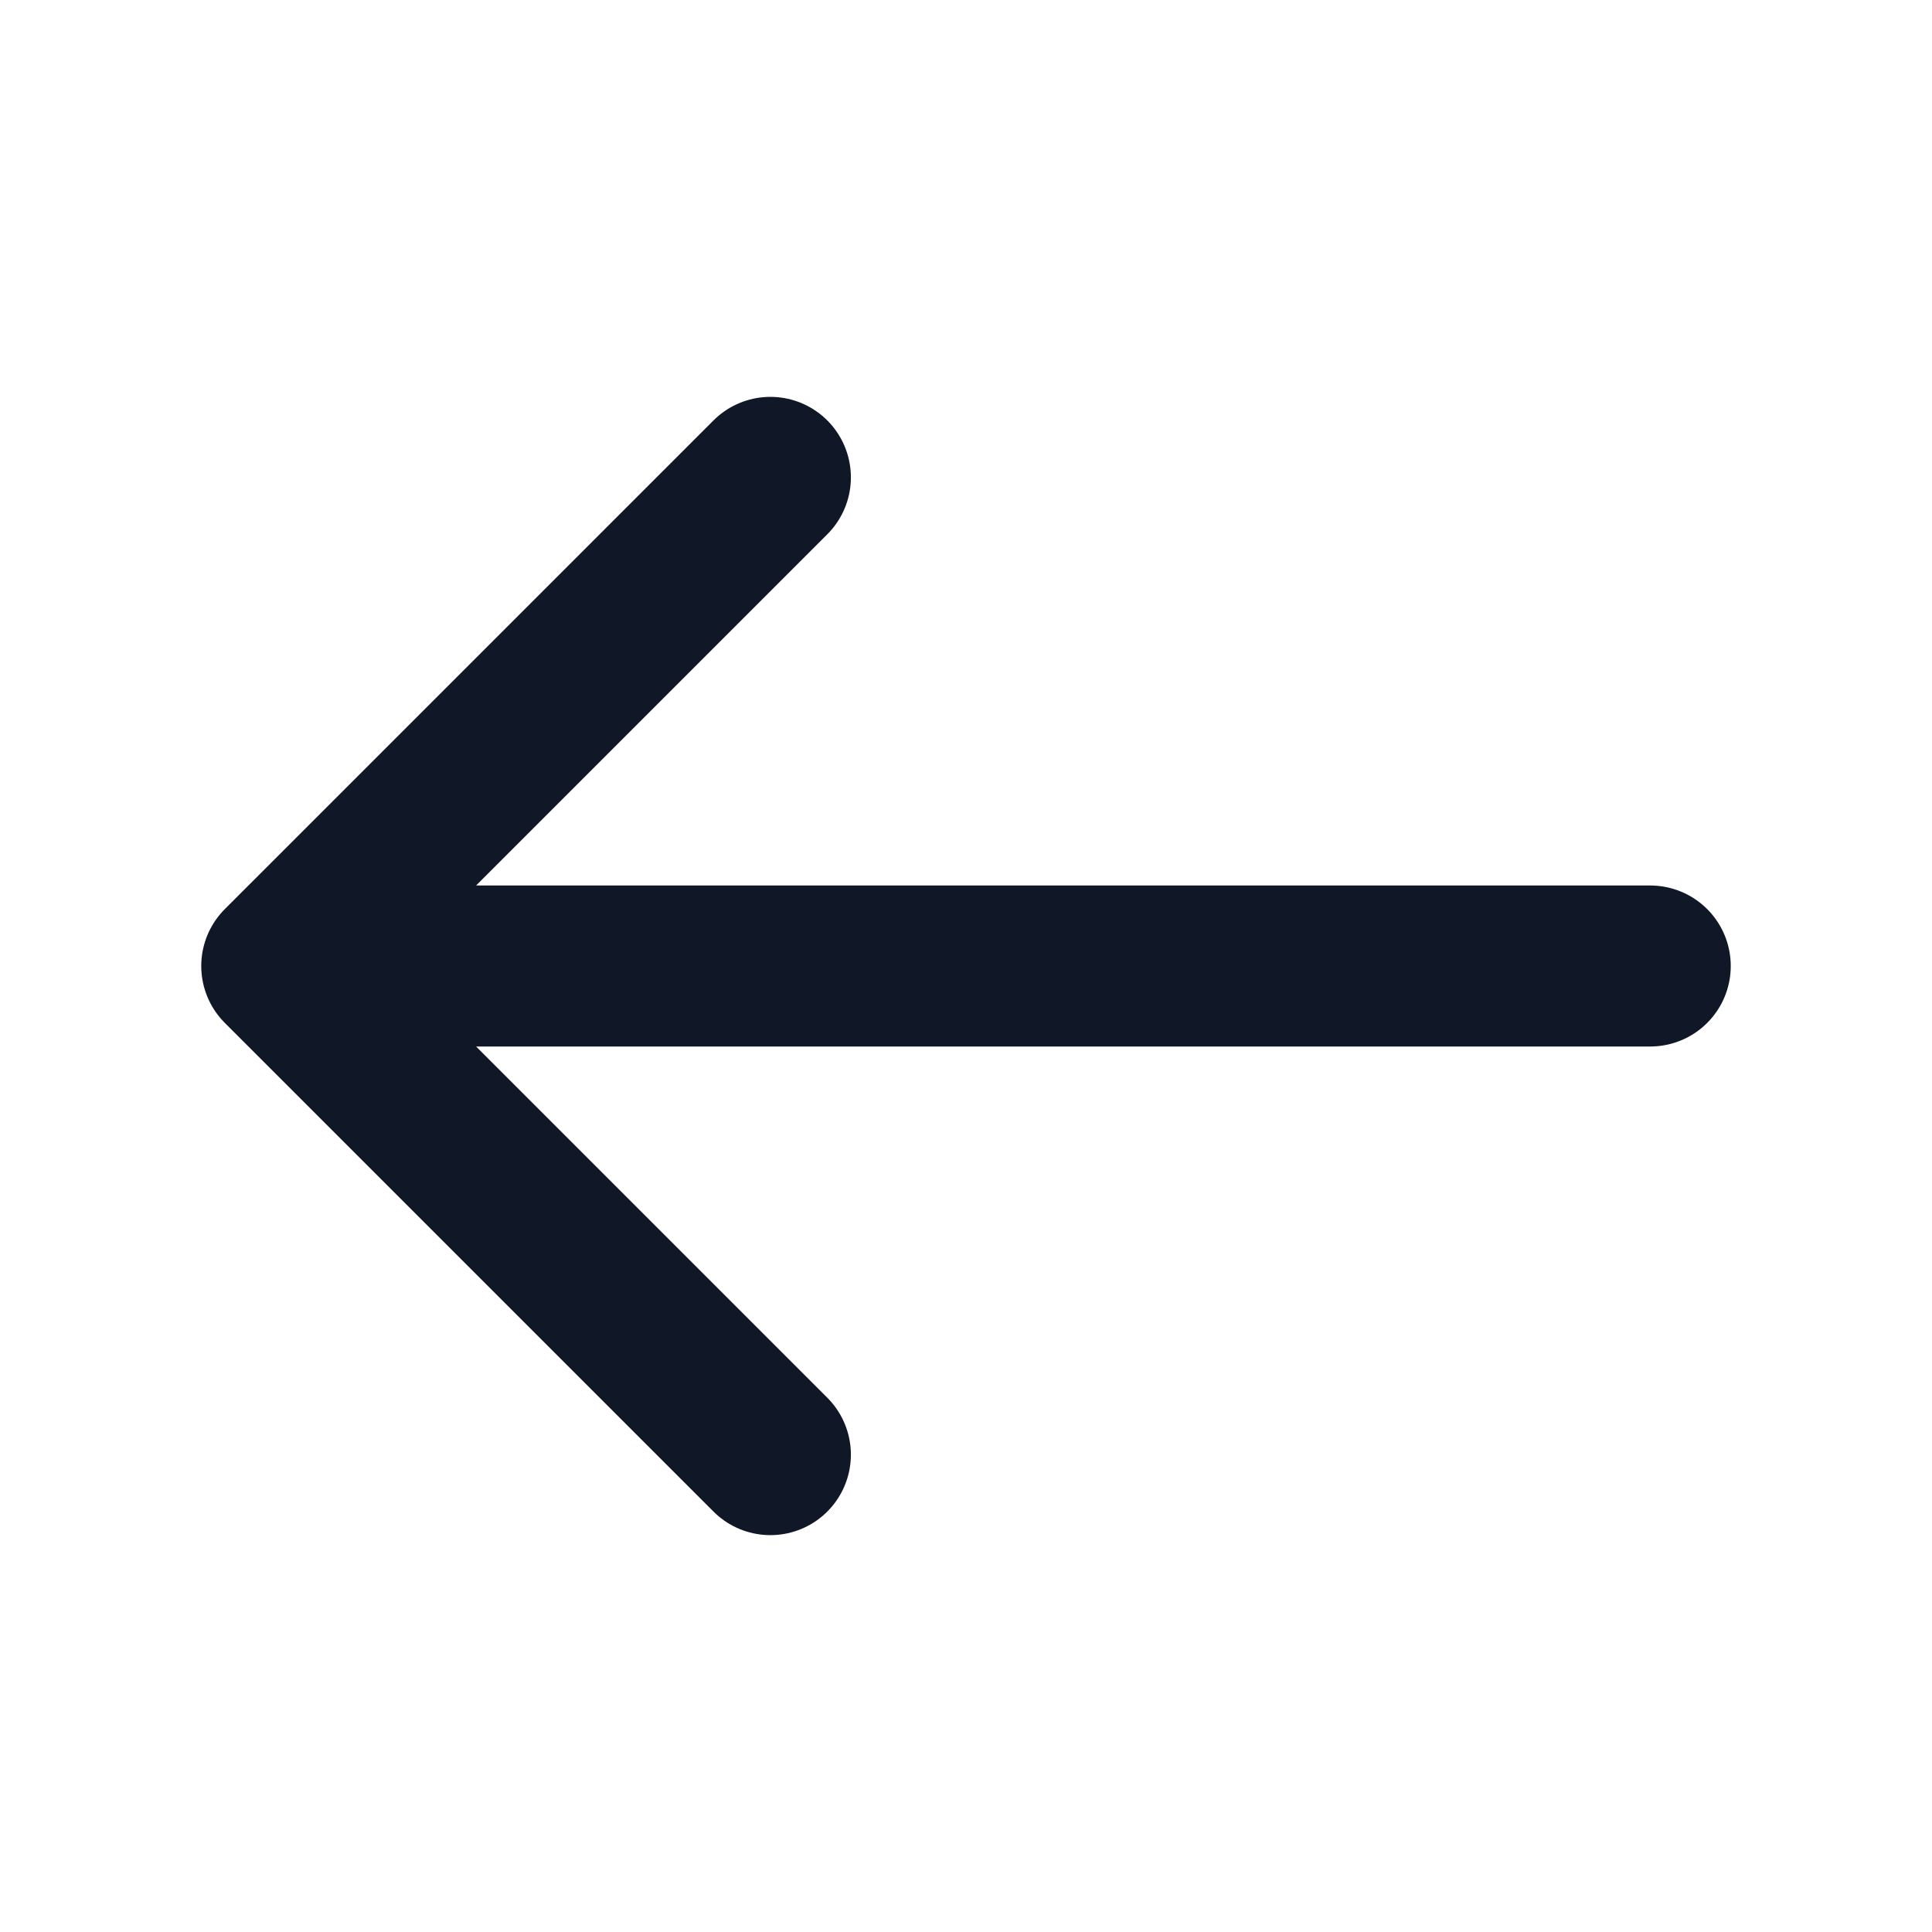 <svg width="24" height="24" fill="none" xmlns="http://www.w3.org/2000/svg"><path d="M9.57 18.07L3.5 12l6.07-6.07M20.5 12H3.67" stroke="#101828" stroke-width="2" stroke-miterlimit="10" stroke-linecap="round" stroke-linejoin="round"/></svg>